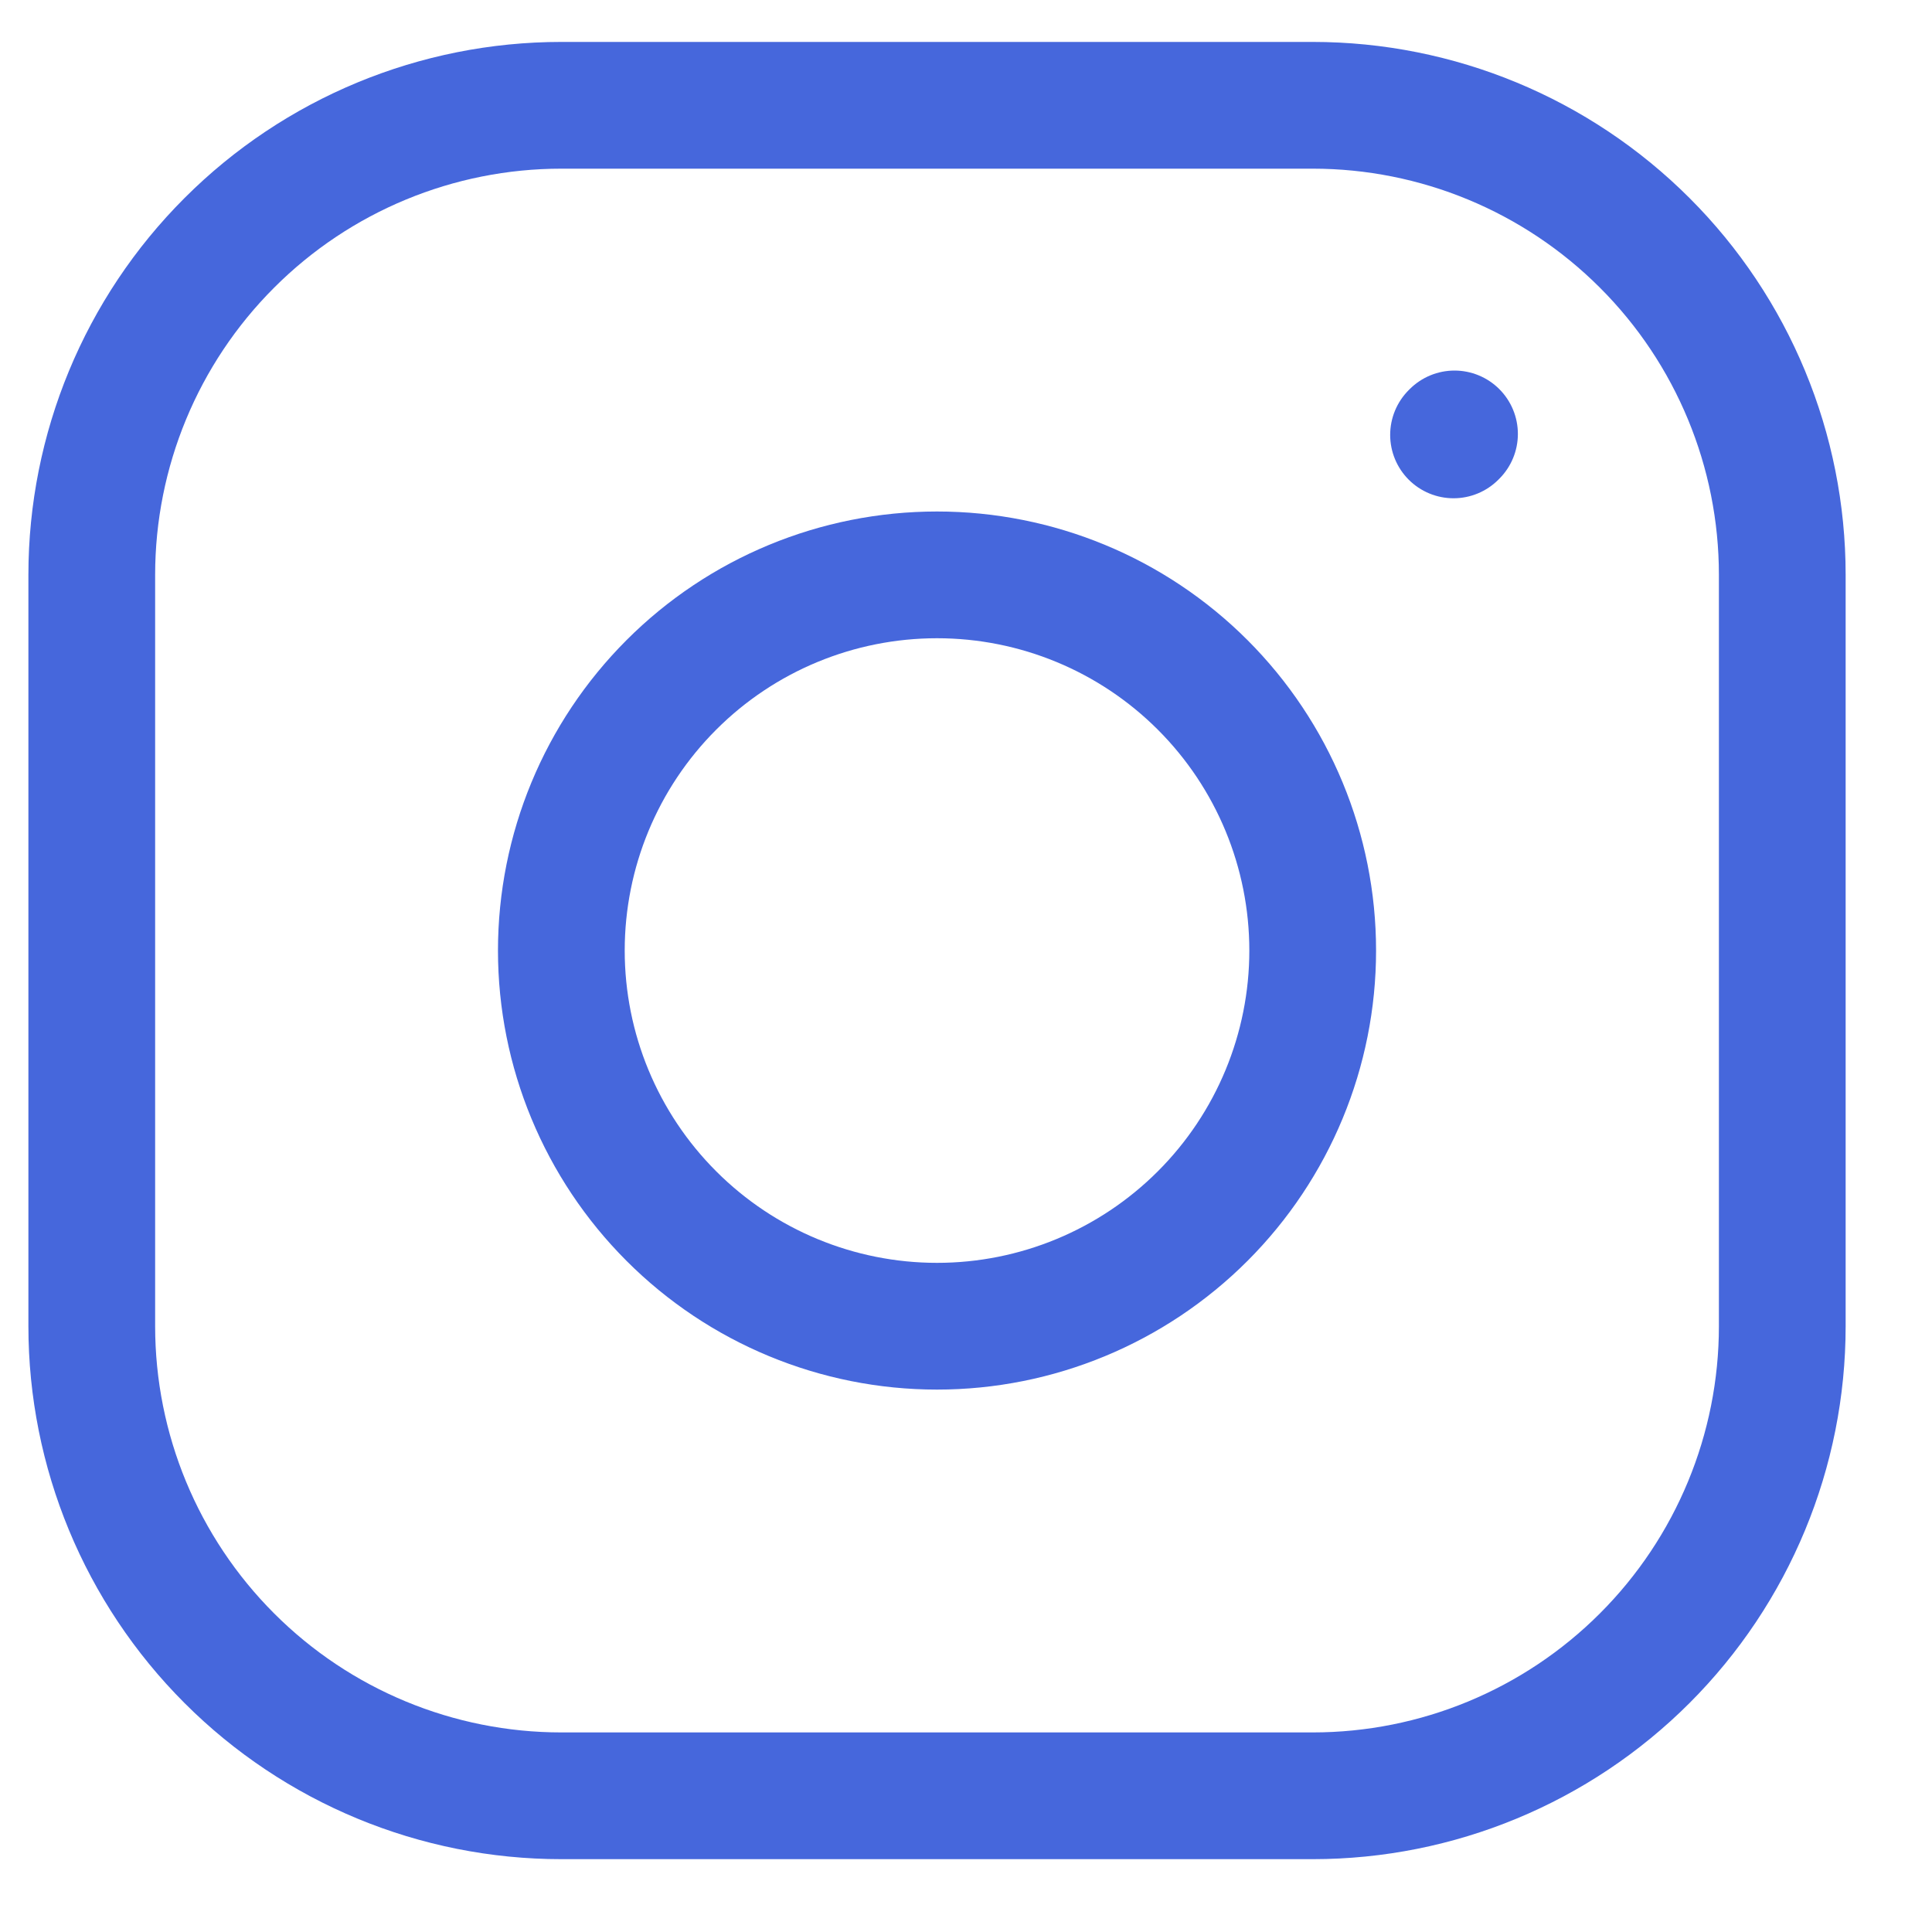 <?xml version="1.0" encoding="UTF-8"?>
<svg xmlns="http://www.w3.org/2000/svg" width="20" height="20" viewBox="0 0 20 20" fill="none">
  <path d="M9.7 13.729C10.731 13.729 11.72 13.319 12.45 12.589C13.179 11.86 13.589 10.871 13.589 9.84C13.589 8.808 13.179 7.819 12.45 7.09C11.72 6.36 10.731 5.951 9.7 5.951C8.669 5.951 7.679 6.36 6.95 7.09C6.221 7.819 5.811 8.808 5.811 9.84C5.811 10.871 6.221 11.86 6.95 12.589C7.679 13.319 8.669 13.729 9.7 13.729Z" stroke="#4667DC" stroke-width="1.312" stroke-linecap="round" stroke-linejoin="round"></path>
  <path d="M0.95 13.729V5.951C0.95 4.662 1.462 3.425 2.374 2.514C3.285 1.602 4.522 1.09 5.811 1.09H13.589C14.878 1.09 16.114 1.602 17.026 2.514C17.938 3.425 18.45 4.662 18.45 5.951V13.729C18.45 15.018 17.938 16.254 17.026 17.166C16.114 18.078 14.878 18.59 13.589 18.59H5.811C4.522 18.59 3.285 18.078 2.374 17.166C1.462 16.254 0.95 15.018 0.95 13.729Z" stroke="#4667DC" stroke-width="1.312"></path>
  <path d="M15.047 4.502L15.057 4.492" stroke="#4667DC" stroke-width="1.312" stroke-linecap="round" stroke-linejoin="round"></path>
</svg>
